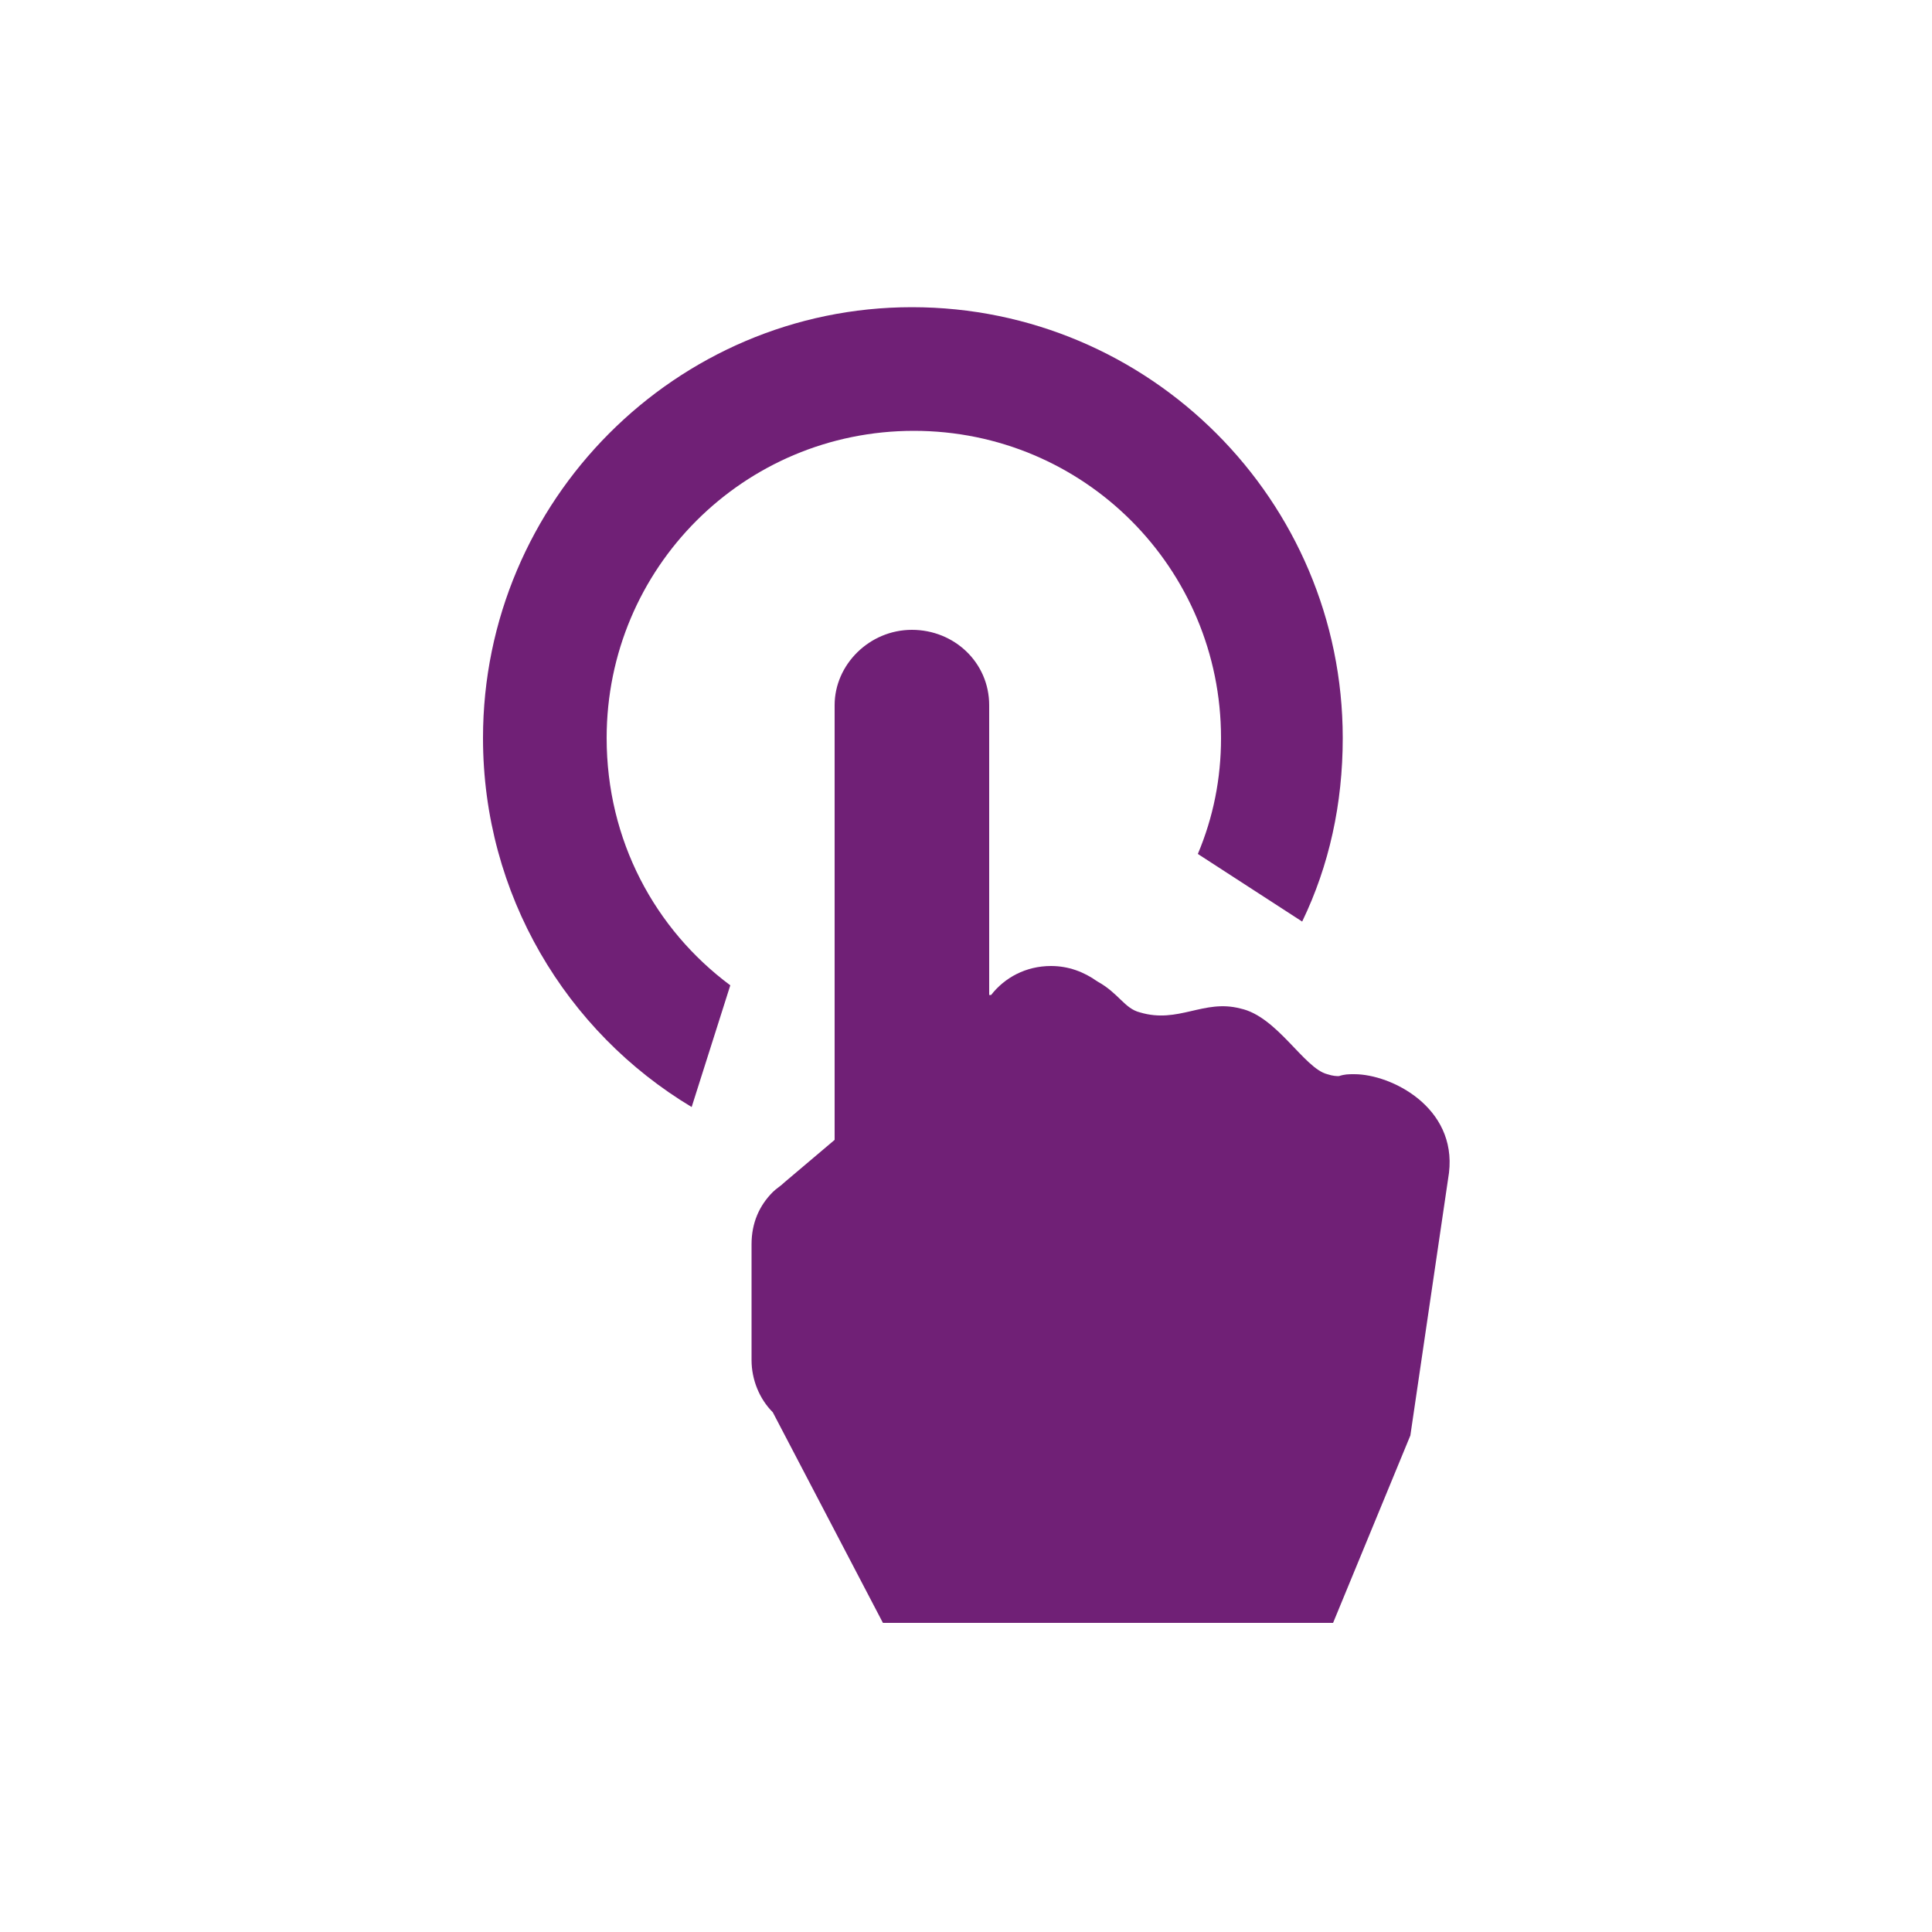 <?xml version="1.0" encoding="UTF-8"?> <svg xmlns="http://www.w3.org/2000/svg" xmlns:xlink="http://www.w3.org/1999/xlink" version="1.1" id="Layer_1" x="0px" y="0px" viewBox="0 0 100 100" style="enable-background:new 0 0 100 100;" xml:space="preserve"> <style type="text/css"> .st0{fill:#702076;} </style> <g> <path class="st0" d="M31.4,38.2c0-8.8,7.1-15.9,15.9-15.9c8.8,0,15.9,7.1,15.9,15.9c0,2.1-0.4,4.1-1.2,6l5.4,3.5 c1.4-2.9,2.1-6.1,2.1-9.5c0-12.3-10-22.3-22.3-22.3C35,15.9,25,25.9,25,38.2c0,8.1,4.3,15.2,10.8,19.1l2-6.3 C33.9,48.1,31.4,43.5,31.4,38.2z"></path> <path class="st0" d="M75,60.7L75,60.7c0.4-3.4-3-5.1-4.9-5.1c-0.3,0-0.5,0-0.8,0.1c-0.1,0-0.3,0-0.6-0.1c-1.2-0.3-2.6-3-4.5-3.4 C62.3,51.7,61,53,59,52.4c-0.8-0.2-1.1-1-2.2-1.6c-0.7-0.5-1.5-0.8-2.4-0.8c-1.3,0-2.4,0.6-3.1,1.5c0,0,0,0-0.1,0v-15 c0-2.2-1.8-3.9-4-3.9c-2.2,0-4,1.8-4,3.9V59l-2.6,2.2c-0.2,0.2-0.4,0.3-0.6,0.5l0,0l0,0c-0.7,0.7-1.1,1.6-1.1,2.7v6 c0,1,0.4,2,1.1,2.7l0,0l5.7,10.9H69l4-9.7L75,60.7L75,60.7z"></path> </g> </svg> 